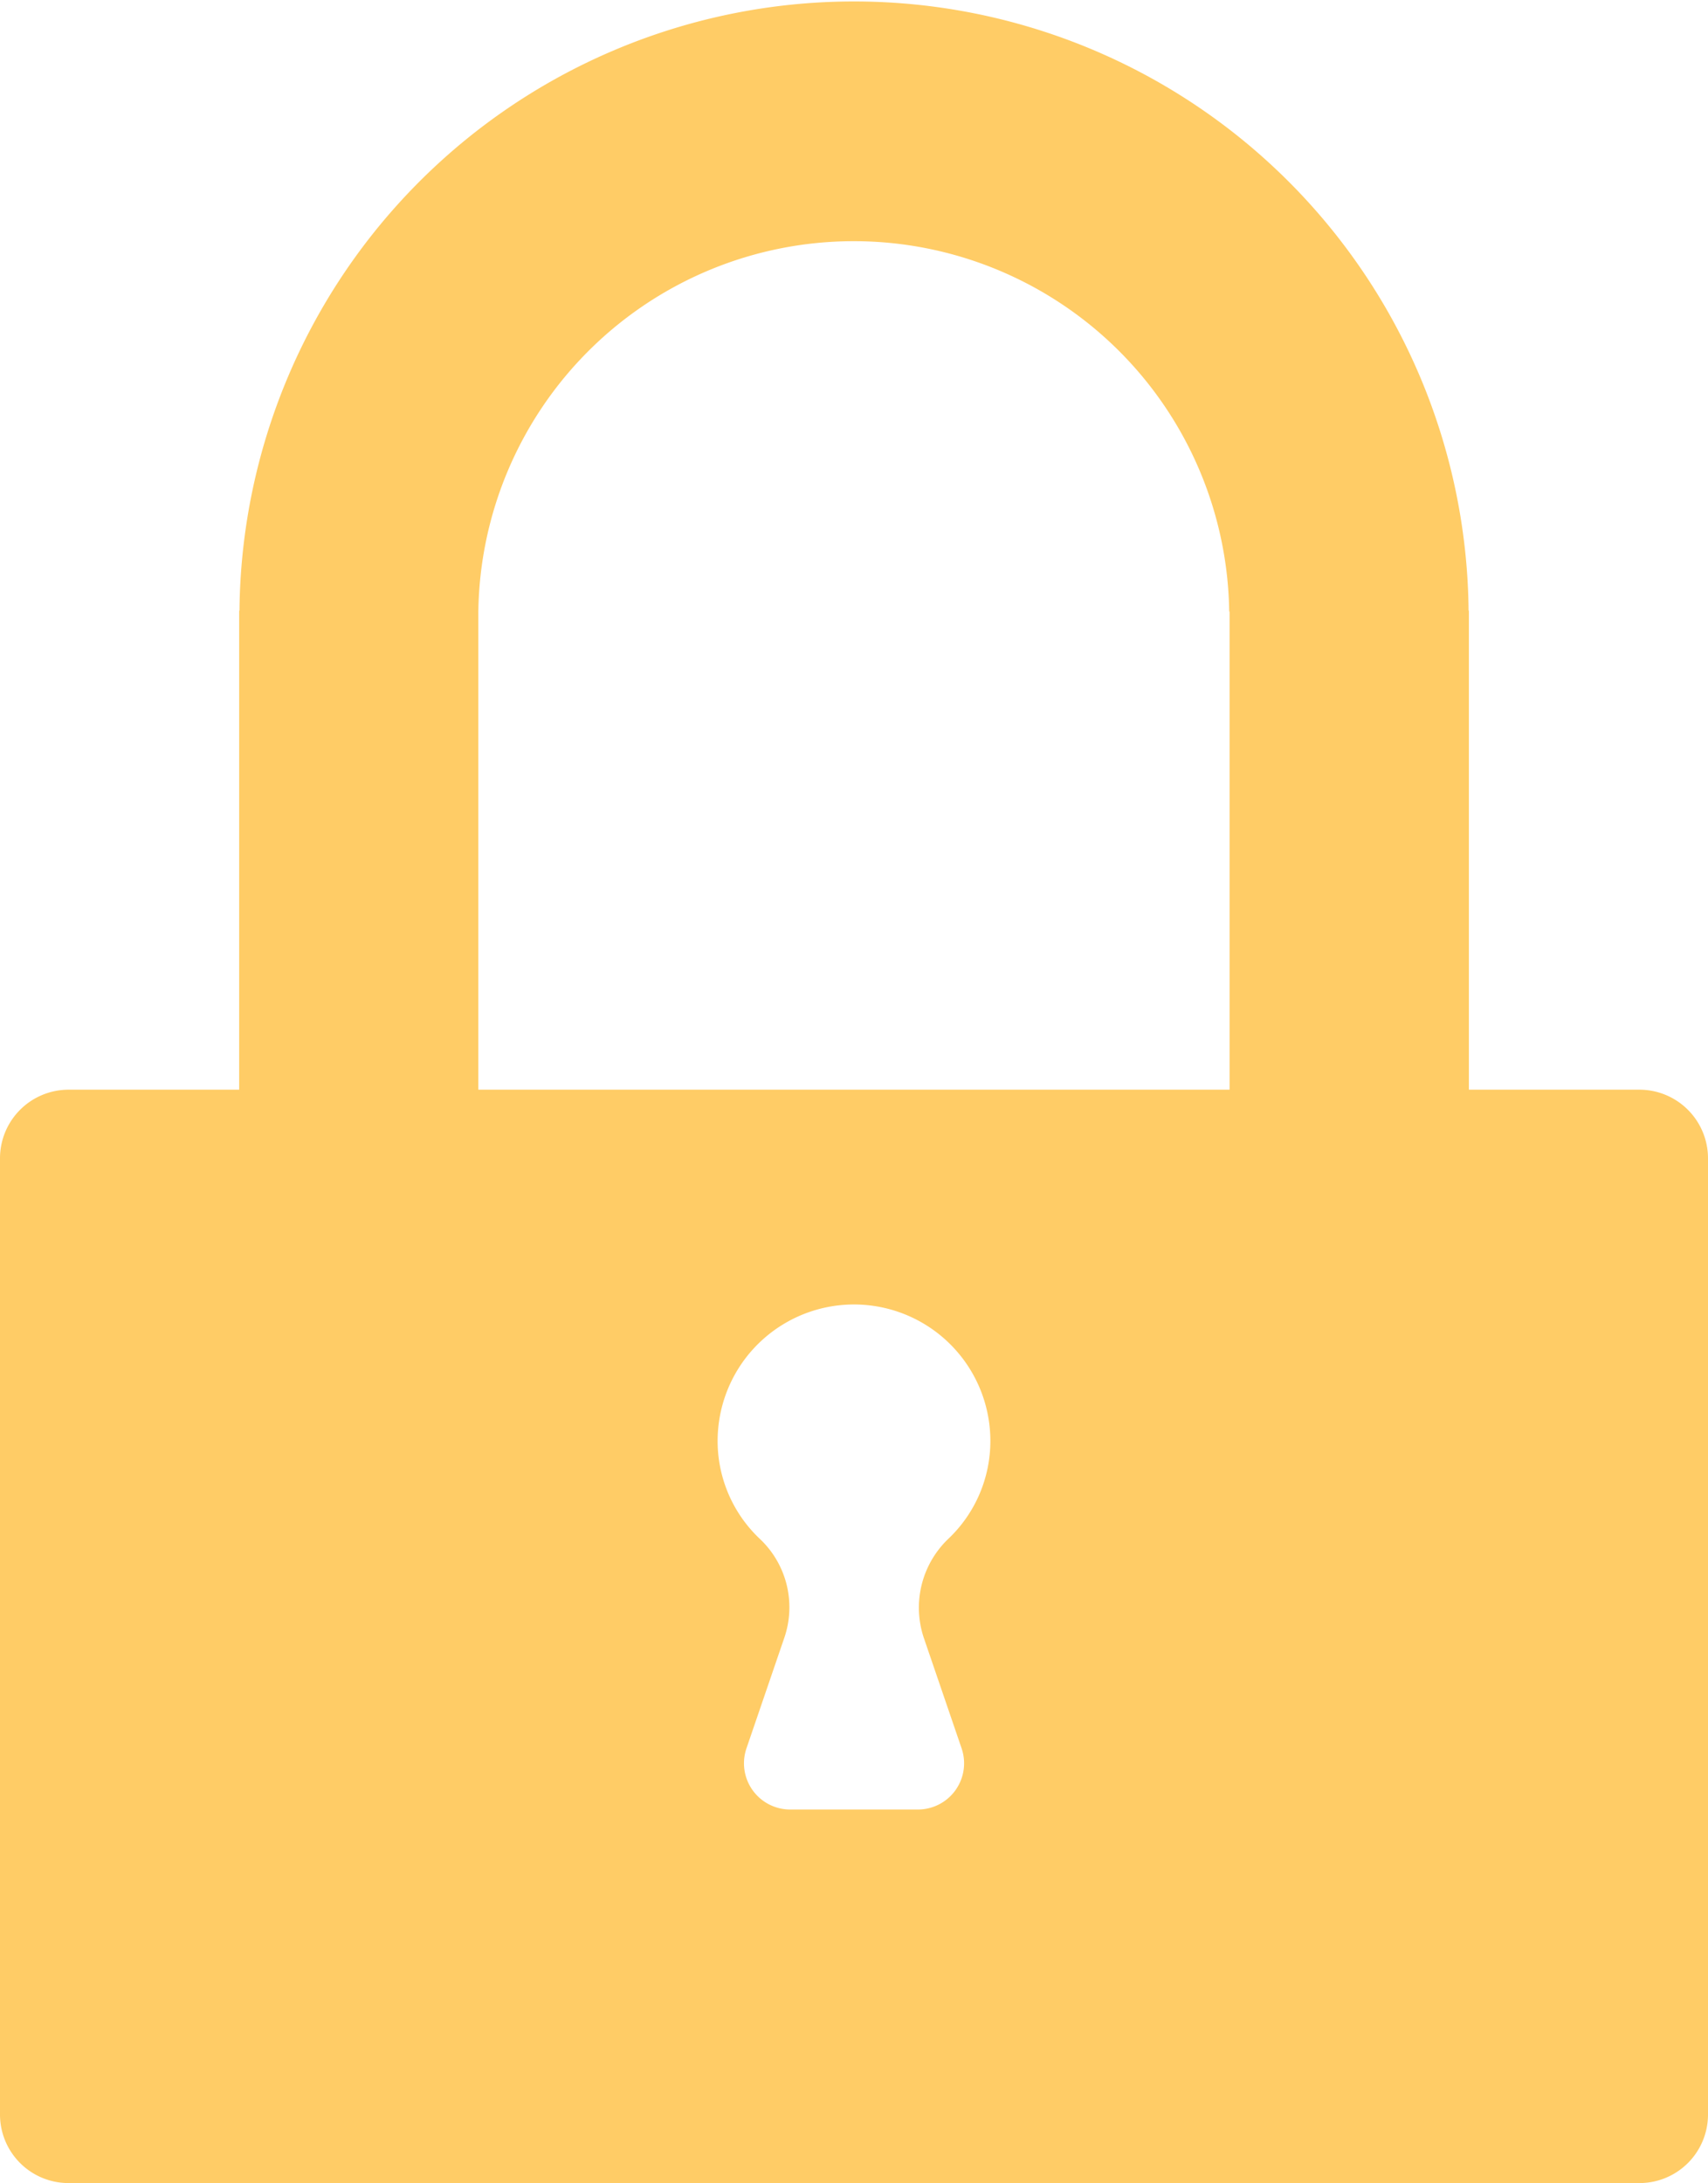<svg xmlns="http://www.w3.org/2000/svg" viewBox="0 0 332.8 425.2"><title>錠前アイコン-黃01</title><g id="レイヤー_2" data-name="レイヤー 2"><g id="_饑1" data-name="ﾑ饑1"><path d="M319.47,212.24H286.21v-93.3h-.06a119.75,119.75,0,0,0-239.49,0H46.6v93.3H13.33A13.37,13.37,0,0,0,0,225.58V411.93A13.35,13.35,0,0,0,13.33,425.2H319.47a13.35,13.35,0,0,0,13.33-13.27V225.58A13.37,13.37,0,0,0,319.47,212.24ZM93.2,118.94c0,.11,0,.22,0,.34a73.16,73.16,0,0,1,146.31,0c0-.12.07-.23.07-.34v93.3H93.2Zm85.61,233.5H154a9,9,0,0,1-8.54-11.95l7.42-21.67a18.3,18.3,0,0,0-4.9-19.16,26.2,26.2,0,0,1-8.06-21.2,26.57,26.57,0,0,1,53.05,2.2,26.22,26.22,0,0,1-8.13,19A18.53,18.53,0,0,0,180,319l7.34,21.45A9,9,0,0,1,178.81,352.44Z" style="fill:#fc6"/></g></g></svg>